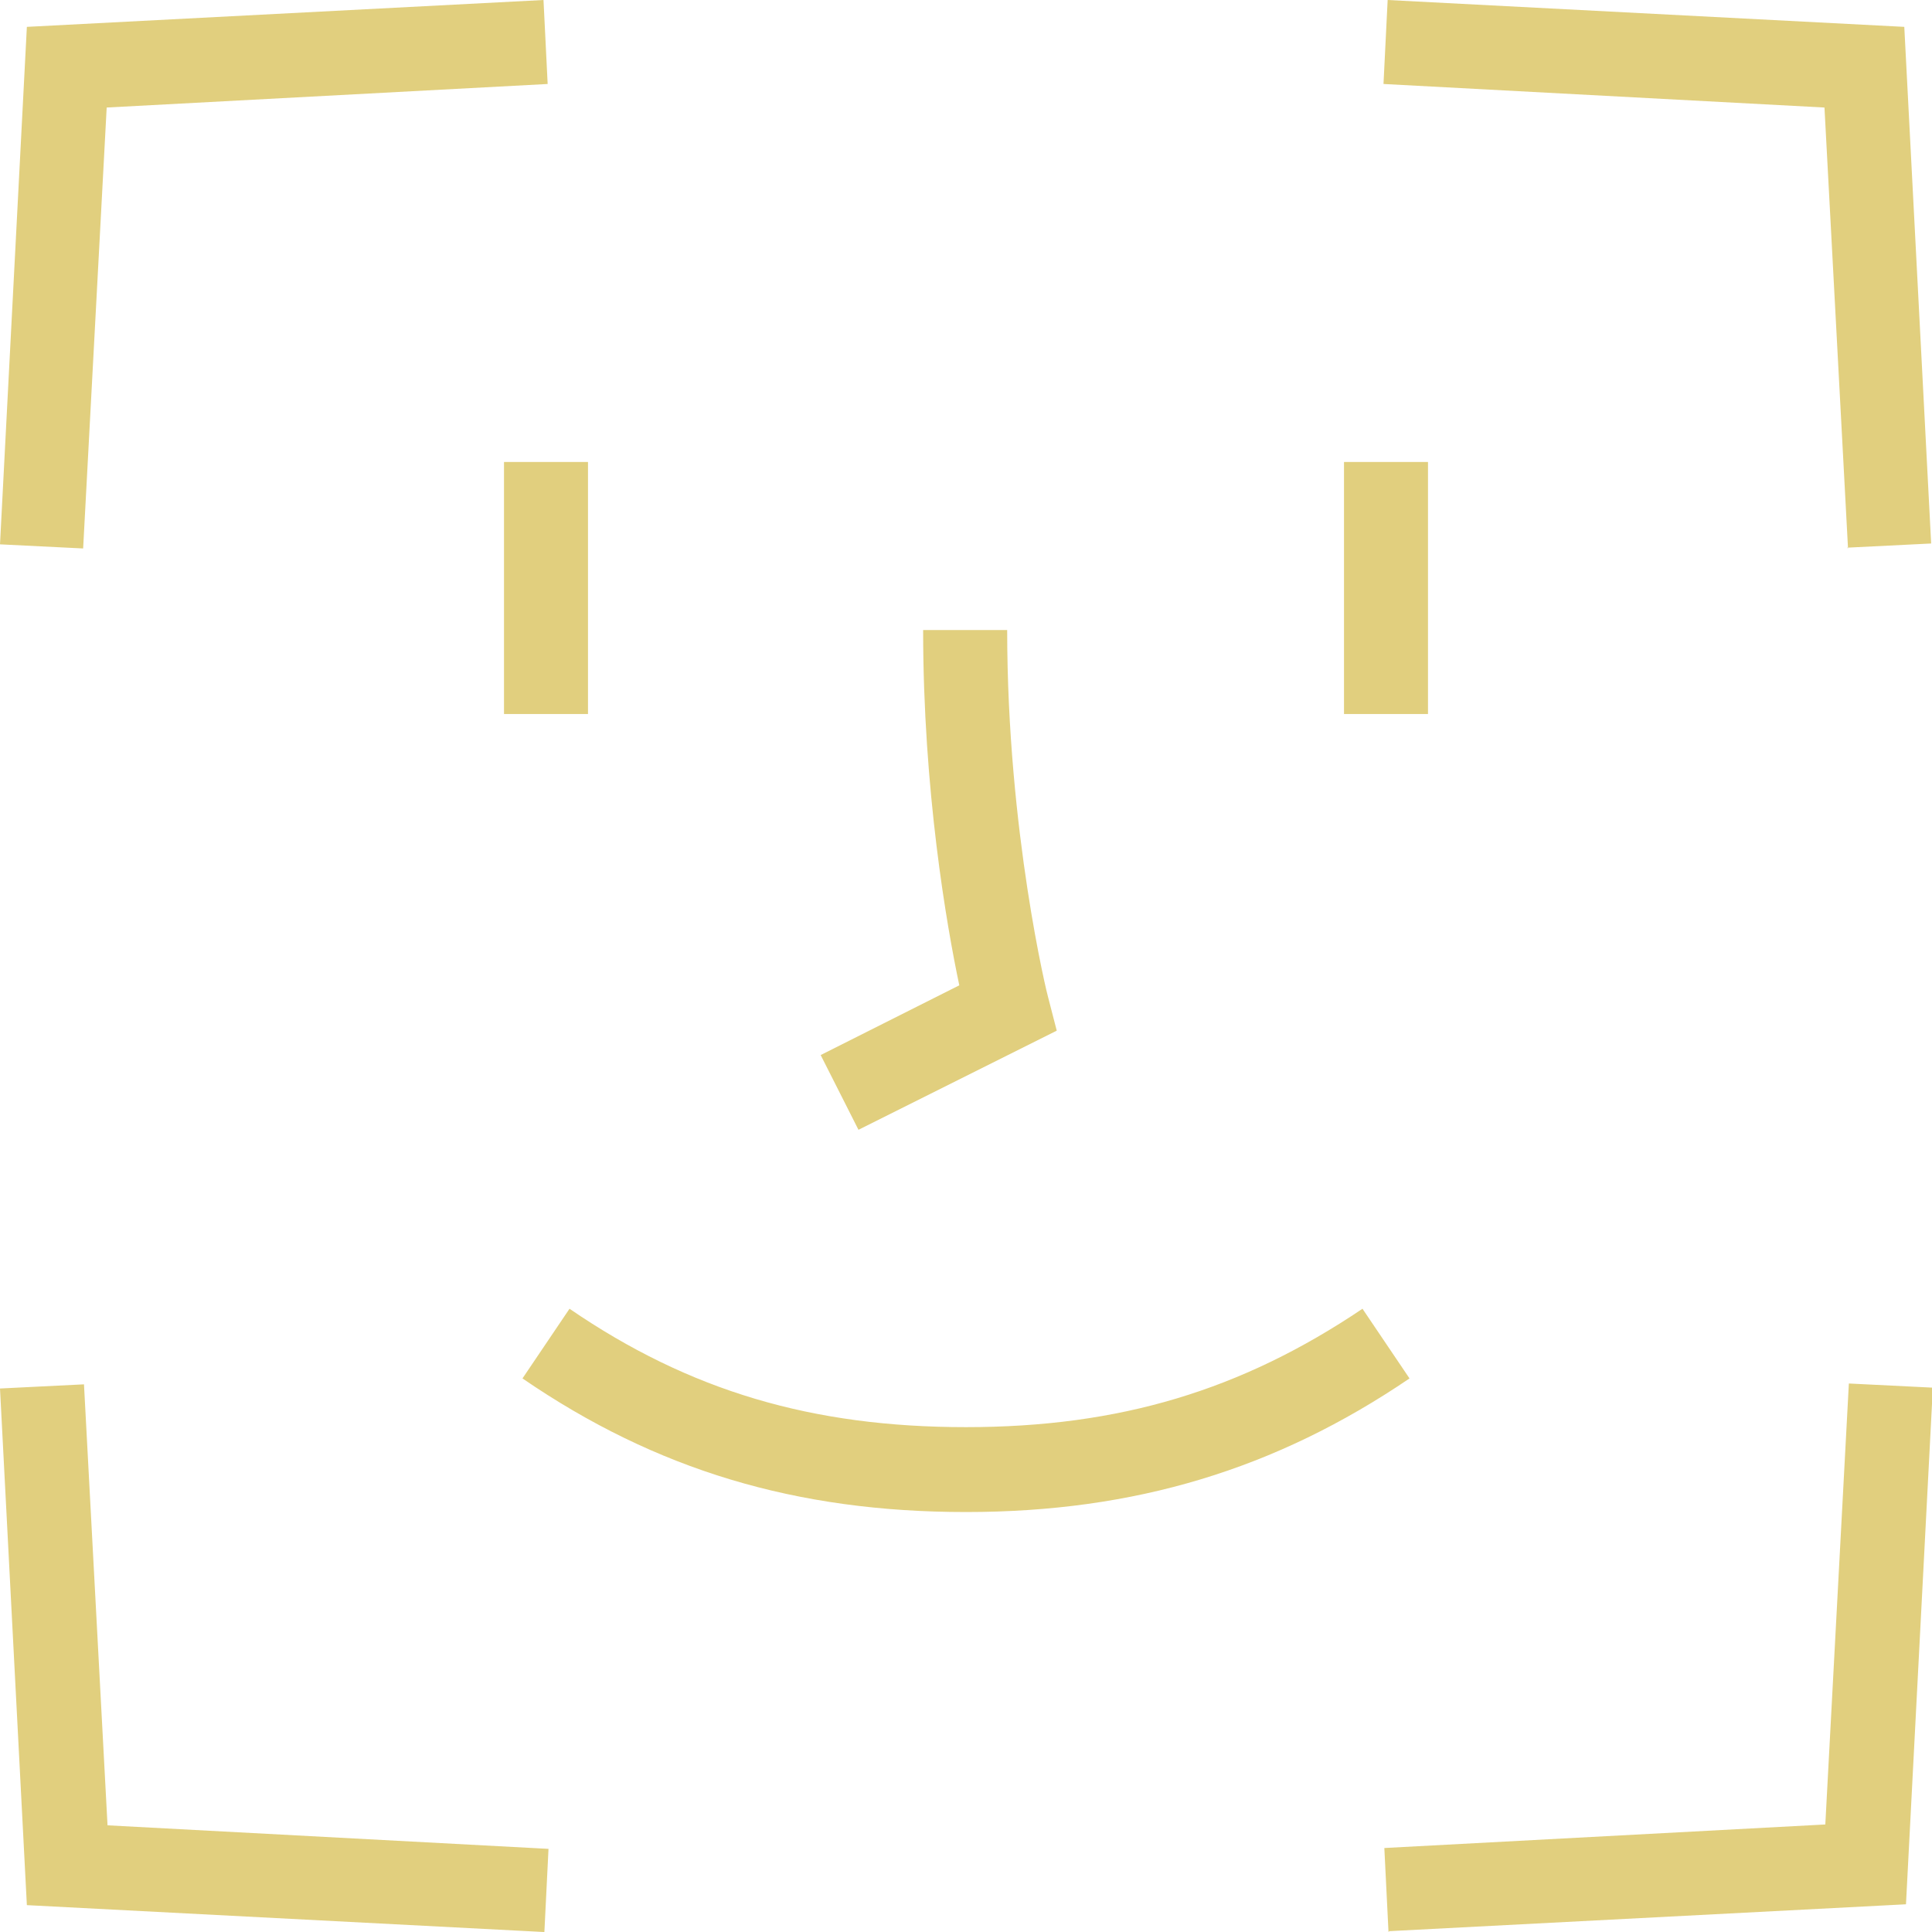 <svg width="32" height="32" viewBox="0 0 32 32" fill="none" xmlns="http://www.w3.org/2000/svg">
<g clip-path="url(#clip0_6076_5257)">
<path d="M22.998 32L22.929 30.609L30.233 30.219L30.623 22.915L32.014 22.984L31.569 31.541L23.012 31.986L22.998 32ZM9.002 32L0.445 31.555L0 22.998L1.391 22.929L1.781 30.233L9.085 30.623L9.016 32.014L9.002 32ZM16 25.044C13.19 25.044 10.866 24.348 8.654 22.831L9.433 21.677C11.423 23.04 13.454 23.638 16 23.638C18.546 23.638 20.564 23.026 22.567 21.677L23.346 22.831C21.134 24.334 18.797 25.044 16 25.044ZM14.219 18.713L13.593 17.475L15.889 16.32C15.68 15.332 15.29 13.092 15.29 10.435H16.682C16.682 13.774 17.35 16.501 17.363 16.529L17.503 17.071L14.219 18.713ZM23.652 11.826H22.261V7.652H23.652V11.826ZM9.739 11.826H8.348V7.652H9.739V11.826ZM30.609 9.085L30.219 1.781L22.915 1.391L22.984 0L31.541 0.445L31.986 9.002L30.595 9.071L30.609 9.085ZM1.391 9.085L0 9.016L0.445 0.445L9.002 0L9.071 1.391L1.767 1.781L1.377 9.085H1.391Z" fill="#E1CF7E"/>
</g>
<defs>
<clipPath id="clip0_6076_5257">
<rect width="32" height="32" fill="white"/>
</clipPath>
</defs>
</svg>
